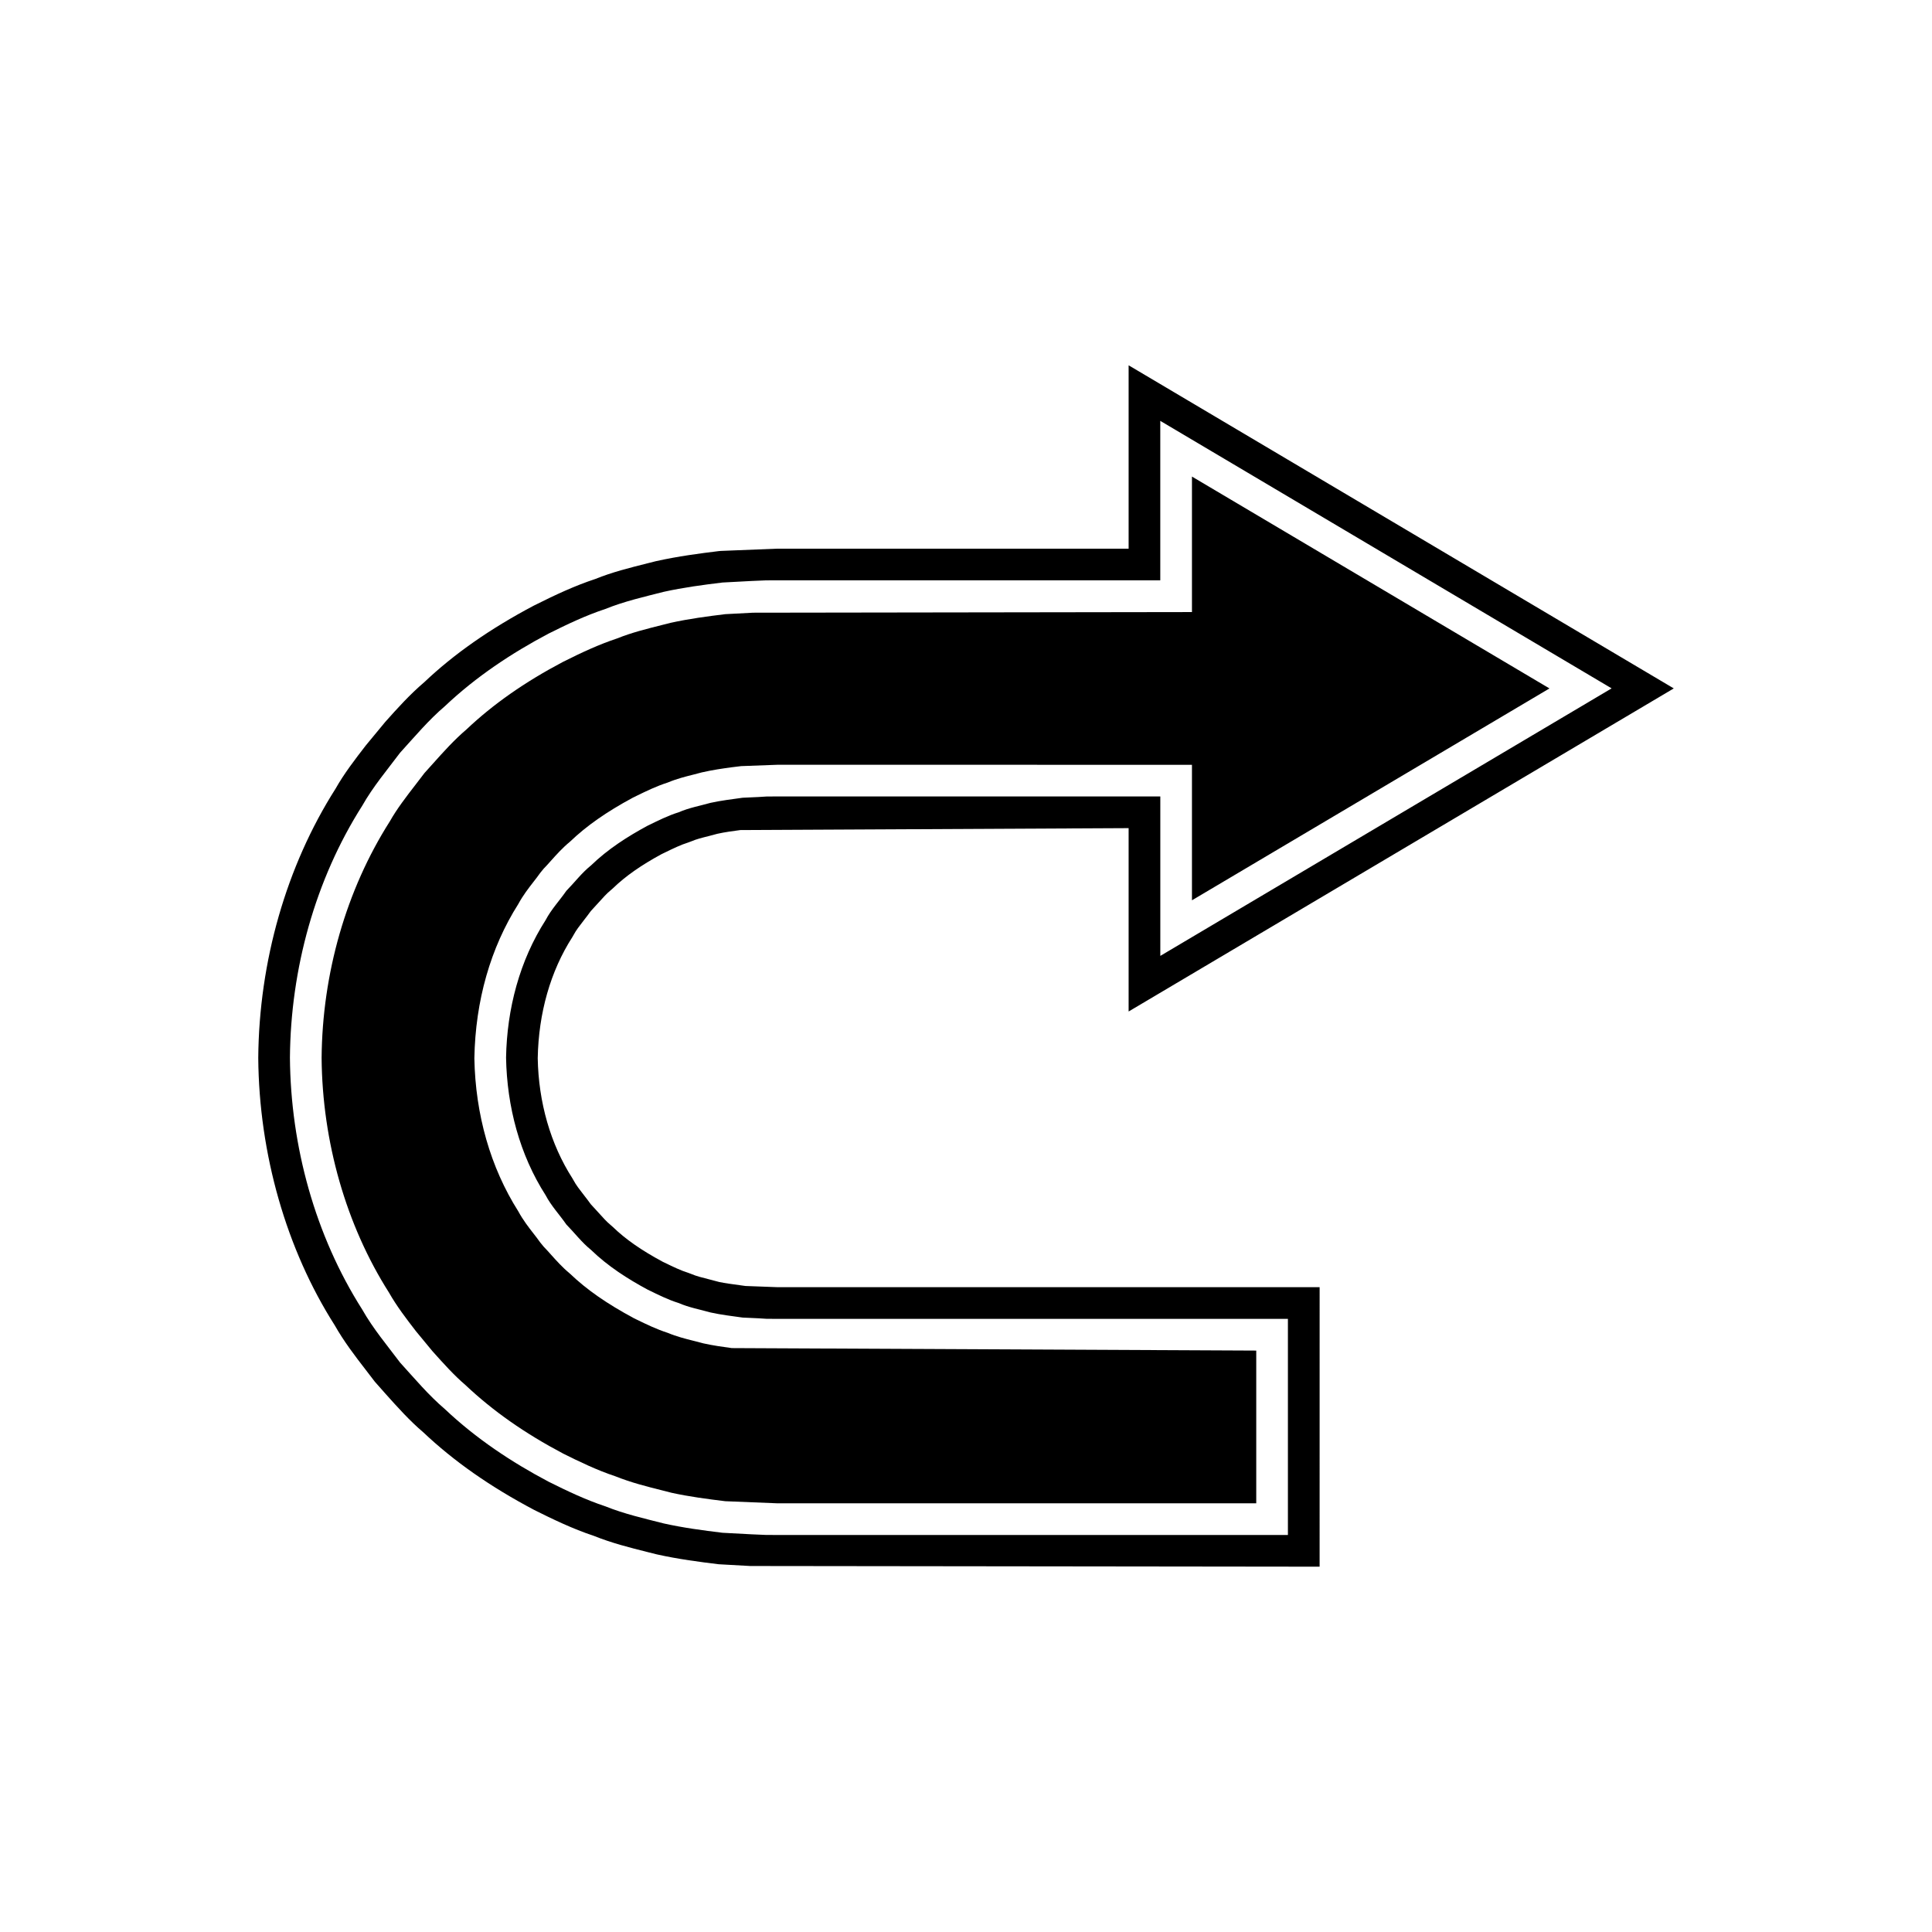 <?xml version="1.0" encoding="UTF-8"?>
<!-- Uploaded to: SVG Repo, www.svgrepo.com, Generator: SVG Repo Mixer Tools -->
<svg fill="#000000" width="800px" height="800px" version="1.1" viewBox="144 144 512 512" xmlns="http://www.w3.org/2000/svg">
 <g>
  <path d="m330.46 500.02c-1.23-0.332-1.992-0.52-2.762-0.715-2.055-0.516-4.363-1.094-6.754-2.09-2.996-0.969-5.633-2.254-8.188-3.5l-0.777-0.379c-7.246-3.898-12.543-7.606-16.938-11.809-1.992-1.645-3.598-3.445-5.019-5.035-0.641-0.715-1.277-1.434-1.949-2.117l-0.906-1.105c-0.551-0.793-1.152-1.559-1.75-2.328-1.324-1.699-2.816-3.617-4.074-5.941-7.34-11.582-11.363-25.594-11.633-40.551 0.27-15.27 4.293-29.285 11.633-40.859 1.262-2.328 2.754-4.246 4.078-5.949 0.598-0.766 1.195-1.531 1.746-2.324l0.906-1.105c0.672-0.684 1.309-1.398 1.945-2.117 1.426-1.59 3.035-3.391 5.031-5.039 4.391-4.199 9.68-7.906 16.609-11.637l1.117-0.551c2.547-1.242 5.18-2.527 8.172-3.488 2.391-0.996 4.703-1.574 6.754-2.09 0.77-0.195 1.531-0.383 2.285-0.598 2.953-0.672 5.457-1.023 7.934-1.359l2.481-0.305 9.57-0.355 109.91 0.004v35.91l94.742-56.145-94.742-56.148v35.91l-116.34 0.168-7.344 0.387c-4.664 0.57-9.617 1.219-14.48 2.297l-2.07 0.523c-4.273 1.07-8.309 2.082-12.078 3.602-4.934 1.652-9.285 3.672-14.457 6.266-10.039 5.309-18.418 11.164-25.438 17.809-3.352 2.863-6.121 5.957-9.051 9.234l-2.129 2.367-2.25 2.938c-2.598 3.363-5.051 6.539-6.949 9.898-11.551 18.172-17.887 40.301-18.066 62.672 0.176 22.234 6.512 44.355 17.84 62.16 2.129 3.738 4.586 6.922 7.188 10.293l4.352 5.269c2.938 3.281 5.711 6.379 8.734 8.961 7.359 6.941 15.734 12.797 25.934 18.188 4.019 2.008 8.898 4.375 13.785 5.992 4.262 1.695 8.297 2.707 12.566 3.777l2.348 0.598c4.606 1.016 9.551 1.668 14.219 2.234l13.852 0.559h126.87v-40.477l-138.99-0.66c-2.481-0.336-4.984-0.688-7.461-1.238z"/>
  <path d="m341.56 484.8-1.371-0.191c-2.019-0.273-4.066-0.543-5.609-0.871-0.926-0.262-1.859-0.504-2.797-0.738-1.691-0.422-3.289-0.82-4.547-1.371l-0.895-0.332c-1.938-0.598-4.019-1.613-6.223-2.684l-0.488-0.23c-5.68-3.062-9.863-5.977-13.168-9.18l-0.586-0.516c-1.059-0.852-2.164-2.09-3.332-3.394-0.652-0.727-1.305-1.453-1.977-2.16-0.609-0.848-1.25-1.68-1.895-2.504-1.047-1.344-2.035-2.617-2.629-3.754l-0.375-0.645c-5.781-9.02-8.953-20.113-9.164-31.785 0.215-11.984 3.383-23.082 9.164-32.086l0.379-0.656c0.594-1.137 1.578-2.406 2.625-3.75 0.641-0.824 1.285-1.656 1.895-2.504 0.672-0.707 1.324-1.438 1.977-2.164 1.168-1.305 2.269-2.535 3.324-3.383l0.598-0.523c3.305-3.203 7.488-6.117 12.84-9.016l0.824-0.398c2.199-1.07 4.273-2.082 6.207-2.68l0.895-0.332c1.262-0.551 2.856-0.953 4.547-1.371 0.938-0.234 1.871-0.477 2.32-0.617 2.019-0.449 4.066-0.715 6.086-0.988l102.91-0.512v48.594l144.47-85.621-144.47-85.629v48.594h-93.102l-14.965 0.598-0.57 0.051c-4.934 0.602-10.672 1.344-16.633 2.668l-2.262 0.57c-4.637 1.164-9.434 2.367-13.77 4.137-5.387 1.781-10.367 4.082-16.359 7.086-11.574 6.121-21.16 12.84-28.969 20.25-3.891 3.309-7.18 6.981-10.355 10.535l-5.152 6.231c-2.844 3.68-5.785 7.488-8.055 11.52-12.996 20.43-20.262 45.707-20.465 71.316 0.199 25.477 7.469 50.754 20.242 70.809 2.5 4.406 5.441 8.223 8.289 11.91l2.356 3.074 2.773 3.133c3.18 3.555 6.469 7.227 10.035 10.25 8.152 7.707 17.738 14.434 29.473 20.633 4.715 2.356 10.242 5.031 15.688 6.816 4.828 1.945 9.617 3.144 14.25 4.309l2.535 0.633c5.695 1.27 11.441 2.012 16.379 2.613l8.363 0.465 150.89 0.18 0.004-74.07h-143.64zm143.75 8.715v57.27h-91.145-44.148l-3.019-0.012-3.82-0.164c-2.555-0.137-5.129-0.273-7.715-0.41-5.141-0.625-10.383-1.316-15.566-2.473-5.156-1.316-10.422-2.504-15.473-4.535-5.172-1.711-10.125-4.066-15.07-6.539-9.75-5.156-19.199-11.414-27.453-19.223-4.332-3.691-8.008-8.086-11.867-12.328-3.445-4.582-7.188-9.02-10.047-14.078-12.465-19.594-18.969-43.273-19.152-66.738 0.188-23.465 6.684-47.145 19.152-66.742 2.863-5.059 6.606-9.488 10.047-14.07 3.863-4.242 7.535-8.641 11.867-12.328 8.254-7.812 17.703-14.066 27.453-19.223 4.949-2.477 9.898-4.828 15.07-6.539 5.055-2.039 10.316-3.227 15.473-4.543 5.184-1.148 10.426-1.844 15.566-2.465 2.586-0.137 5.156-0.273 7.715-0.41l3.82-0.164 3.019-0.012h44.148 57.32v-42.254l119.61 70.891-119.6 70.895v-42.254h-57.32-44.148l-2.871 0.016-2.106 0.133-4.254 0.195c-2.809 0.398-5.676 0.727-8.508 1.355-2.789 0.793-5.695 1.301-8.414 2.492-2.836 0.875-5.504 2.231-8.223 3.547-5.293 2.852-10.539 6.195-15.023 10.539-2.445 1.957-4.34 4.488-6.547 6.742-1.789 2.586-4 4.91-5.477 7.734-6.883 10.727-10.262 23.508-10.492 36.469 0.23 12.961 3.613 25.738 10.492 36.469 1.473 2.82 3.688 5.148 5.477 7.734 2.207 2.254 4.102 4.777 6.547 6.742 4.484 4.348 9.73 7.688 15.023 10.539 2.715 1.316 5.383 2.672 8.219 3.547 2.723 1.191 5.629 1.699 8.414 2.492 2.828 0.629 5.695 0.957 8.508 1.355l4.254 0.195 2.106 0.133 2.871 0.016h44.148c54.688 0.004 91.145 0.004 91.145 0.004z"/>
 </g>
</svg>